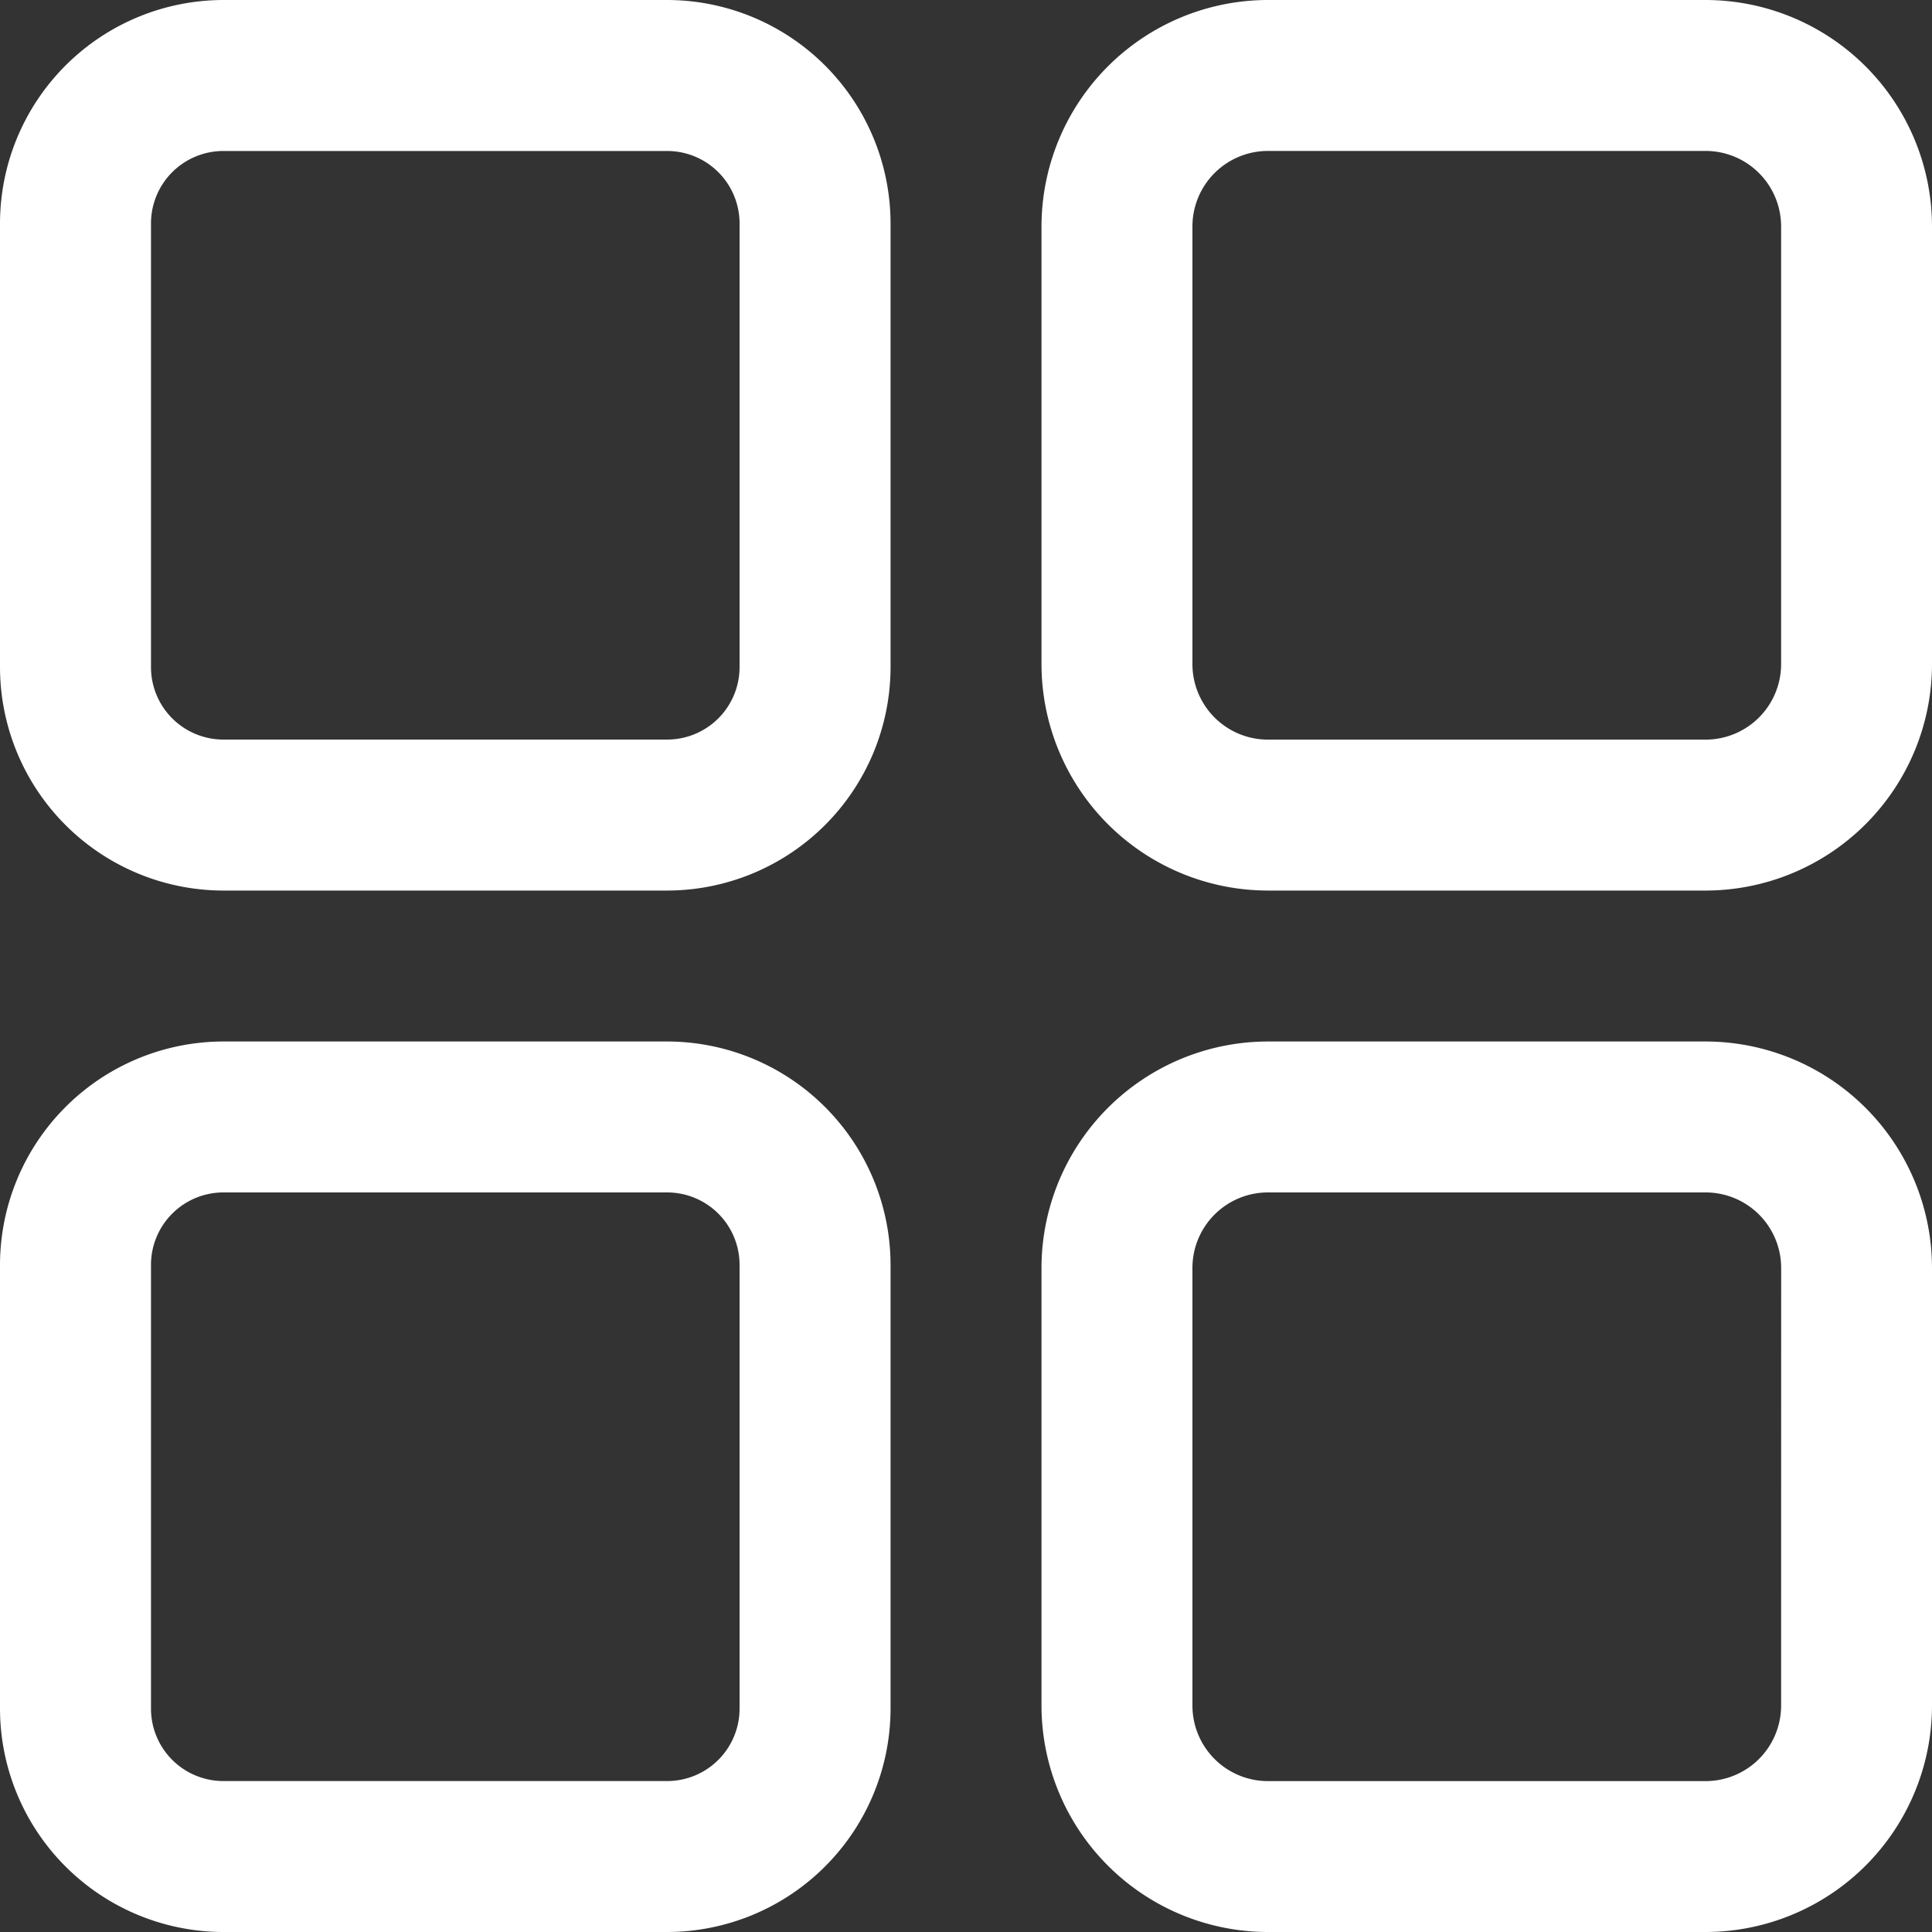 <svg id="menu" xmlns="http://www.w3.org/2000/svg" width="40" height="40" viewBox="0 0 40 40">
  <rect x="0" y="0" width="40" height="40" fill="#333333" stroke="none"/>
  <g id="Group_1448" data-name="Group 1448">
    <g id="Group_1447" data-name="Group 1447">
      <path id="Path_7320" data-name="Path 7320" d="M13.812,0H4.626A4.631,4.631,0,0,0,0,4.626v9.186a4.631,4.631,0,0,0,4.626,4.626h9.186a4.631,4.631,0,0,0,4.626-4.626V4.626A4.631,4.631,0,0,0,13.812,0Zm1.5,13.812a1.5,1.5,0,0,1-1.5,1.5H4.626a1.5,1.5,0,0,1-1.5-1.5V4.626a1.5,1.5,0,0,1,1.5-1.5h9.186a1.5,1.5,0,0,1,1.5,1.5Z" fill="#fff"/>
    </g>
  </g>
  <g id="Group_1450" data-name="Group 1450">
    <g id="Group_1449" data-name="Group 1449">
      <path id="Path_7321" data-name="Path 7321" d="M35.313,0H26.25a4.693,4.693,0,0,0-4.687,4.688V13.75a4.693,4.693,0,0,0,4.688,4.688h9.063A4.693,4.693,0,0,0,40,13.75V4.688A4.693,4.693,0,0,0,35.313,0Zm1.563,13.75a1.564,1.564,0,0,1-1.562,1.563H26.25a1.564,1.564,0,0,1-1.562-1.562V4.688A1.564,1.564,0,0,1,26.25,3.125h9.063a1.564,1.564,0,0,1,1.563,1.563Z" fill="#fff"/>
    </g>
  </g>
  <g id="Group_1452" data-name="Group 1452">
    <g id="Group_1451" data-name="Group 1451">
      <path id="Path_7322" data-name="Path 7322" d="M13.812,21.563H4.626A4.631,4.631,0,0,0,0,26.188v9.186A4.631,4.631,0,0,0,4.626,40h9.186a4.631,4.631,0,0,0,4.626-4.626V26.188A4.631,4.631,0,0,0,13.812,21.563Zm1.5,13.812a1.5,1.5,0,0,1-1.5,1.5H4.626a1.5,1.5,0,0,1-1.5-1.5V26.188a1.5,1.5,0,0,1,1.5-1.5h9.186a1.5,1.5,0,0,1,1.5,1.5Z" fill="#fff"/>
    </g>
  </g>
  <g id="Group_1454" data-name="Group 1454">
    <g id="Group_1453" data-name="Group 1453">
      <path id="Path_7323" data-name="Path 7323" d="M35.313,21.563H26.25a4.693,4.693,0,0,0-4.687,4.688v9.063A4.693,4.693,0,0,0,26.25,40h9.063A4.693,4.693,0,0,0,40,35.313V26.25A4.693,4.693,0,0,0,35.313,21.563Zm1.563,13.75a1.564,1.564,0,0,1-1.562,1.563H26.25a1.564,1.564,0,0,1-1.562-1.562V26.25a1.564,1.564,0,0,1,1.563-1.562h9.063a1.564,1.564,0,0,1,1.563,1.563Z" fill="#fff"/>
    </g>
  </g>
</svg>
